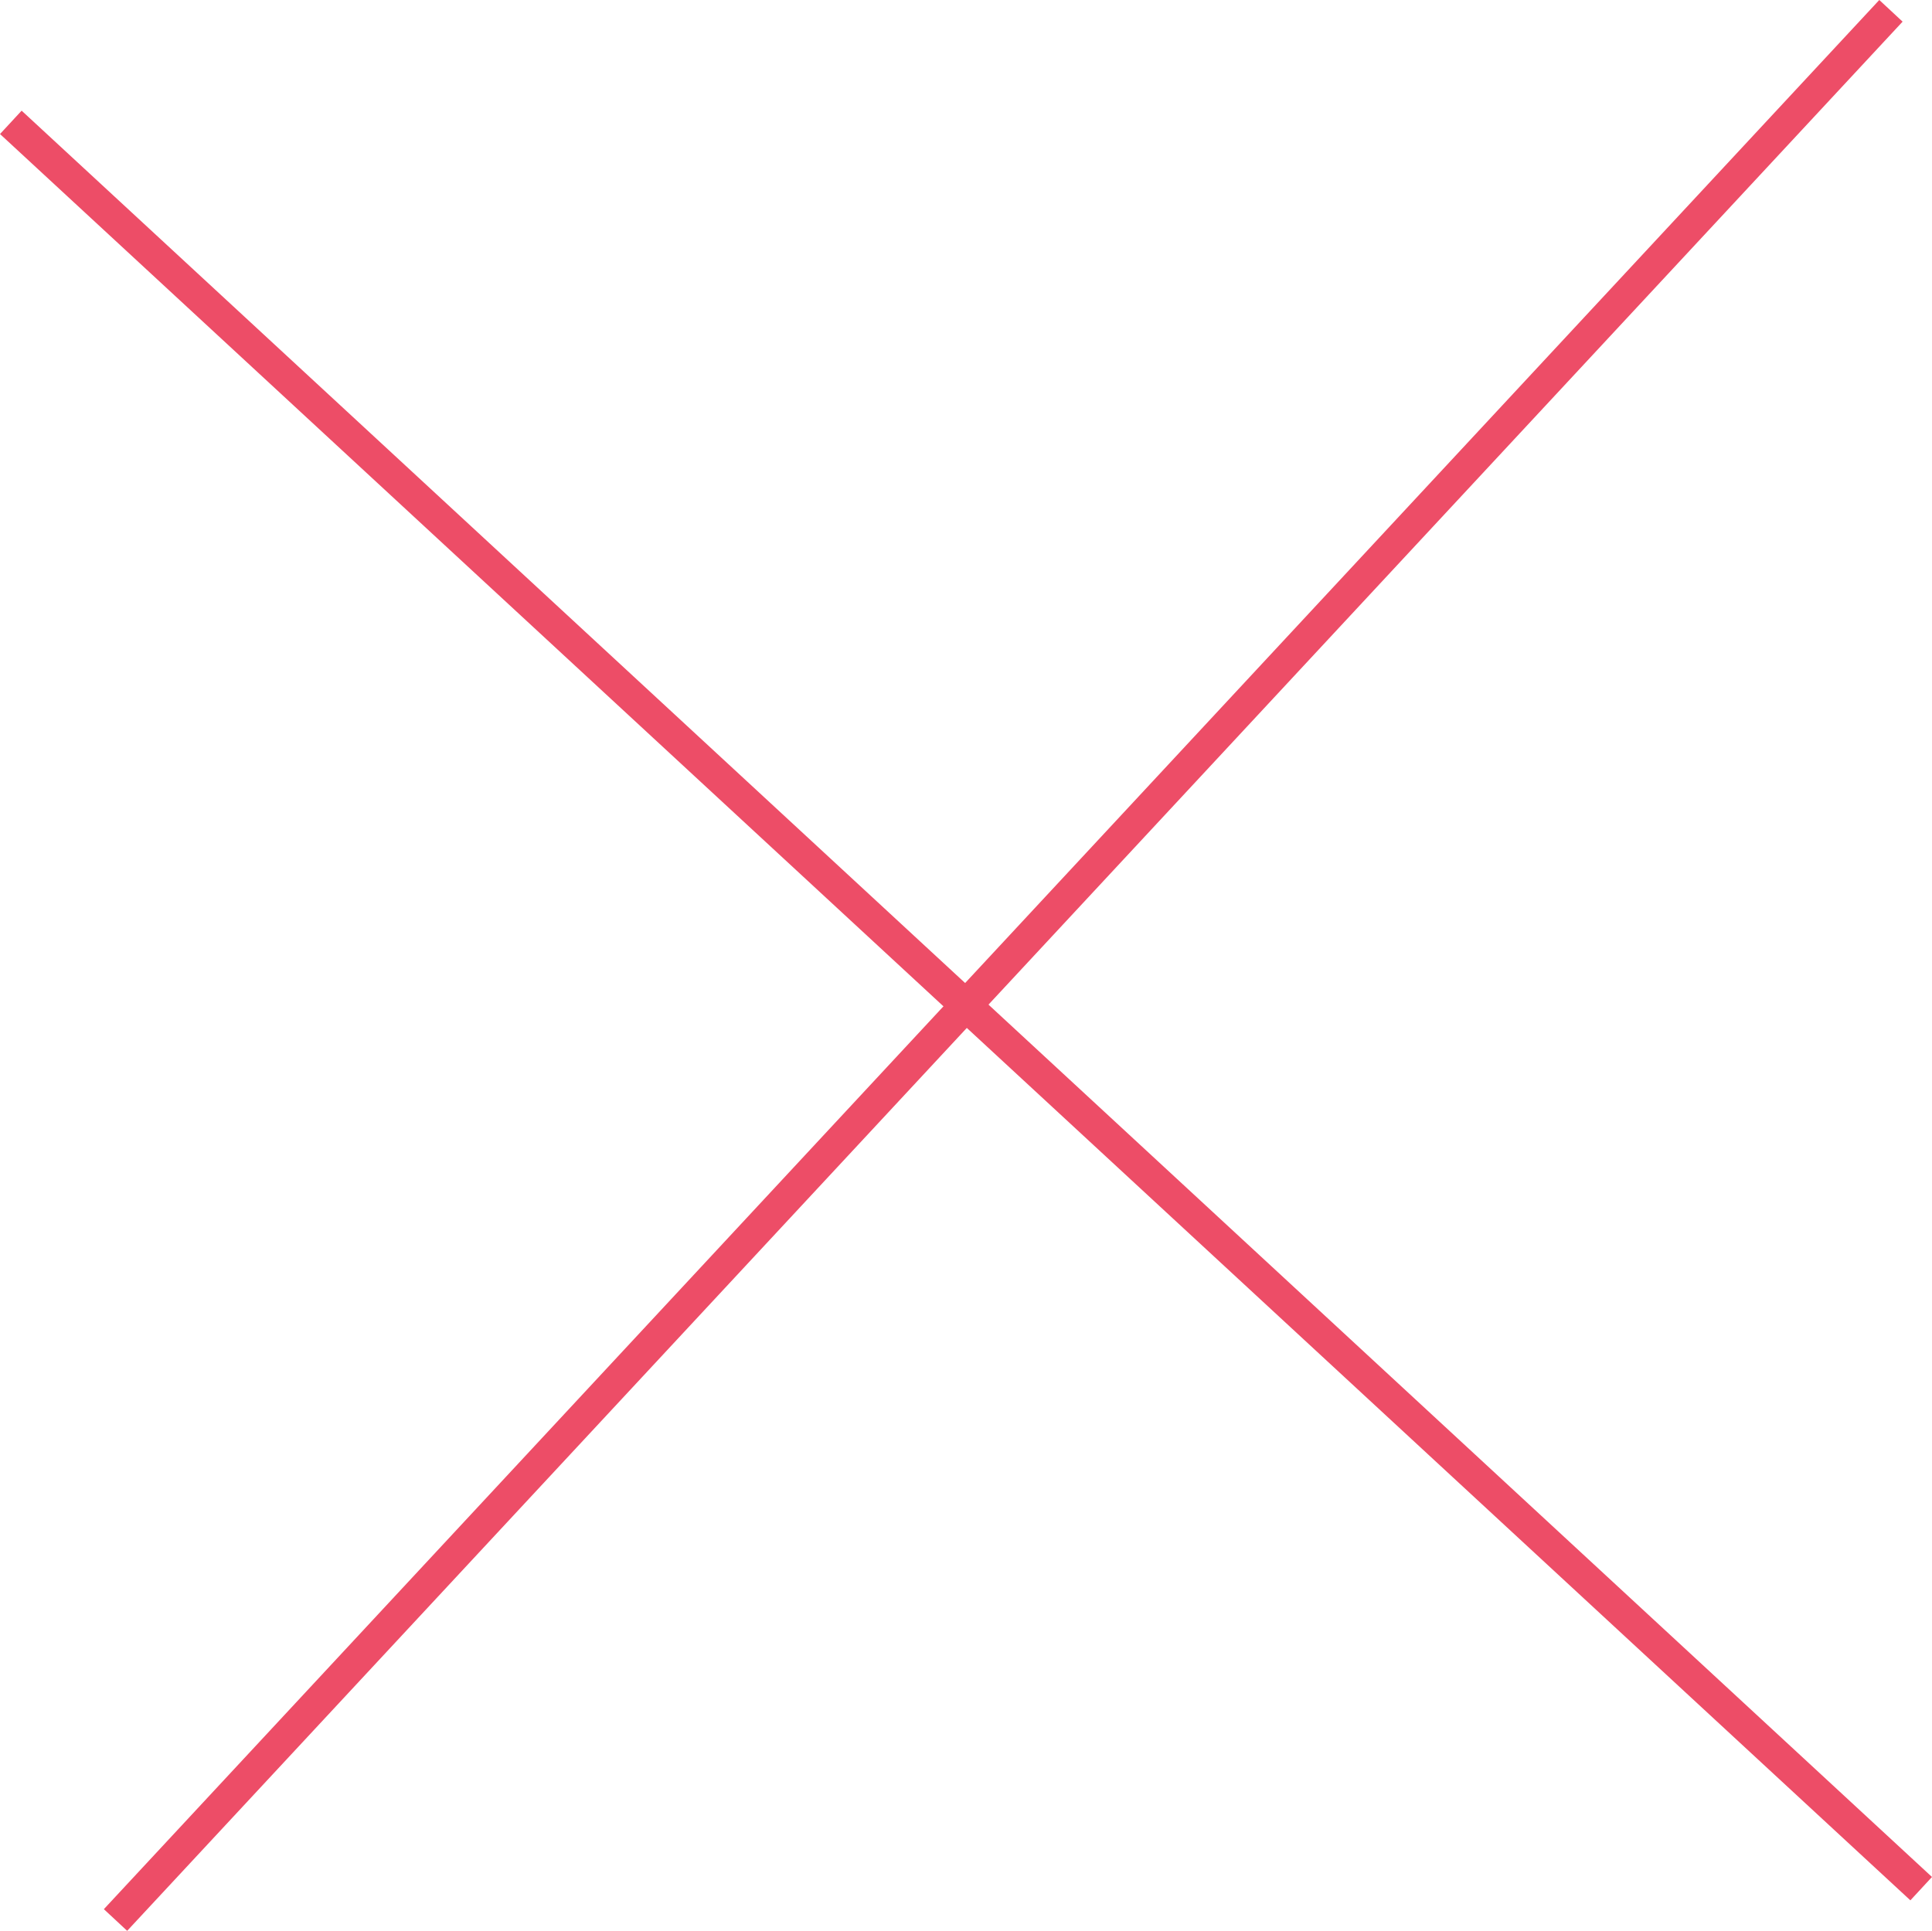 <svg id="Calque_1" data-name="Calque 1" xmlns="http://www.w3.org/2000/svg" viewBox="0 0 121.42 121.36"><defs><style>.cls-1{fill:none;stroke:#ed4d67;stroke-miterlimit:10;stroke-width:2px;}</style></defs><title>droite-perpendiculaires-3</title><line class="cls-1" x1="0.68" y1="7.69" x2="120.74" y2="118.71"/><line class="cls-1" x1="118.84" y1="0.68" x2="7.26" y2="120.68"/></svg>